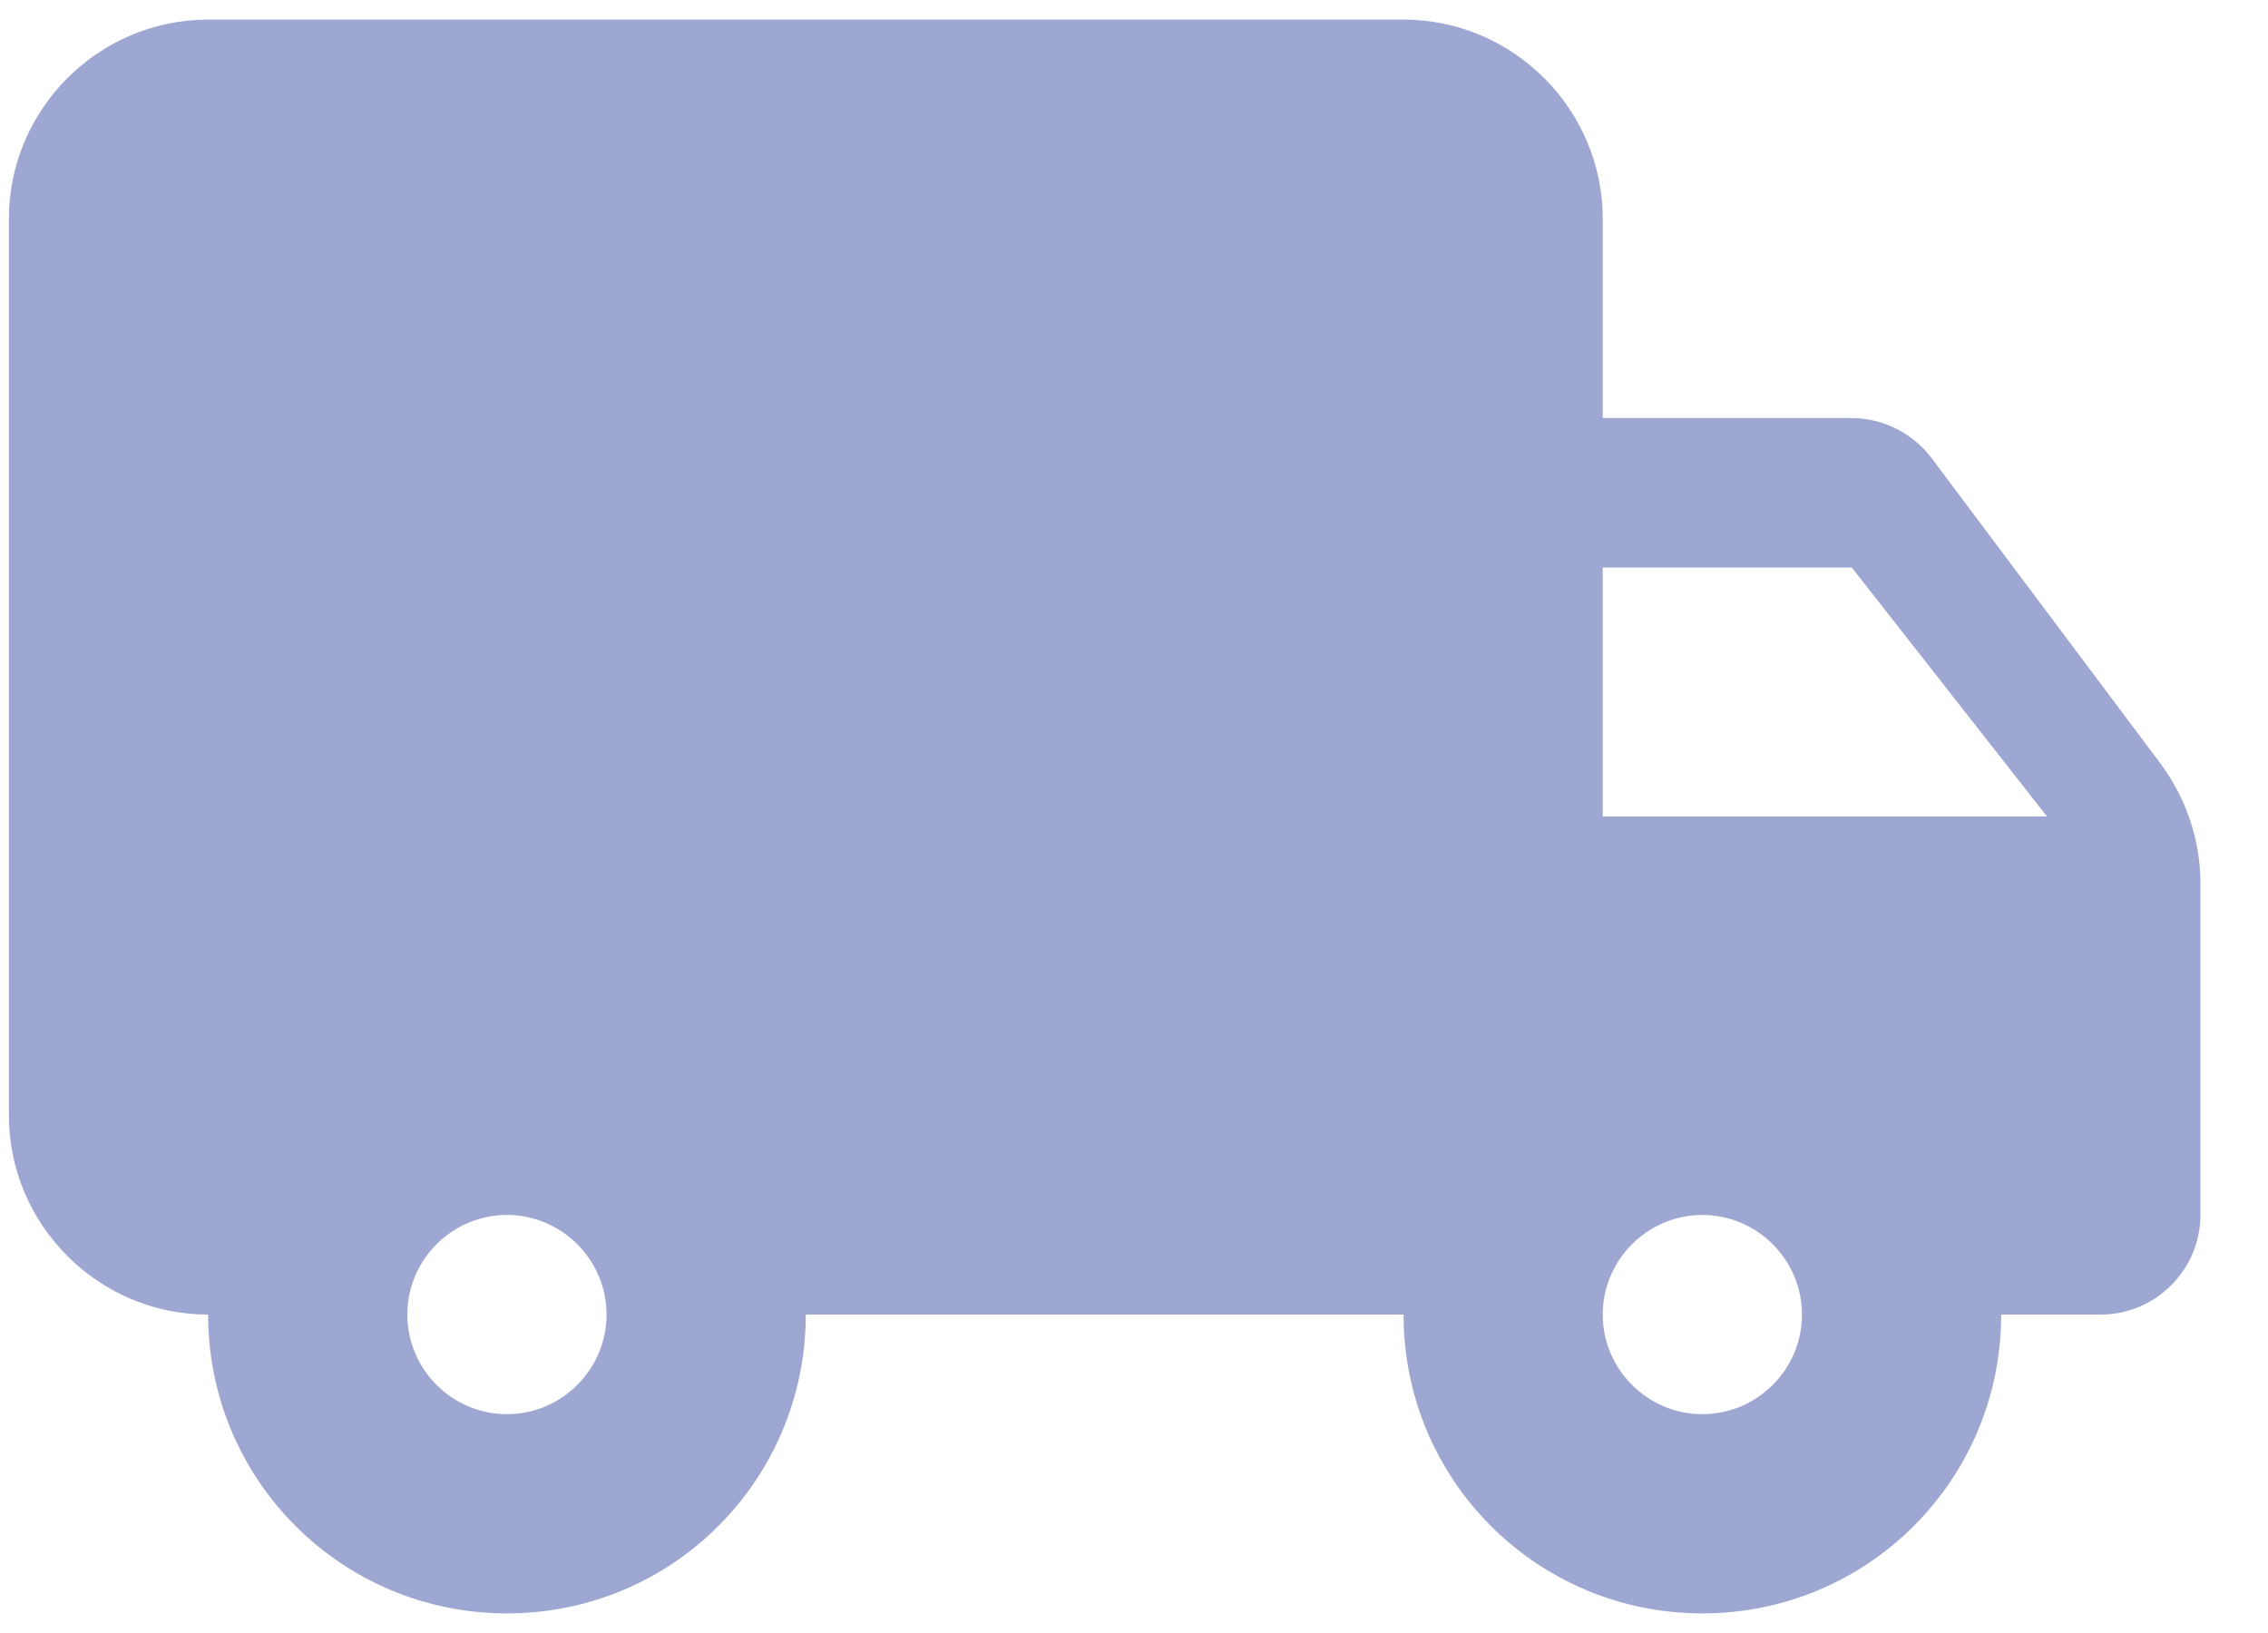 <svg width="25" height="18" viewBox="0 0 25 18" fill="none" xmlns="http://www.w3.org/2000/svg">
<path d="M20.412 4.608H17.667V2.412C17.667 1.204 16.678 0.216 15.471 0.216H2.294C1.086 0.216 0.098 1.204 0.098 2.412V12.294C0.098 13.502 1.086 14.49 2.294 14.49C2.294 16.313 3.766 17.784 5.588 17.784C7.411 17.784 8.882 16.313 8.882 14.49H15.471C15.471 16.313 16.942 17.784 18.765 17.784C20.588 17.784 22.059 16.313 22.059 14.49H23.157C23.761 14.49 24.255 13.996 24.255 13.392V9.736C24.255 9.264 24.101 8.802 23.816 8.418L21.29 5.047C21.082 4.773 20.752 4.608 20.412 4.608ZM5.588 15.588C4.984 15.588 4.49 15.094 4.49 14.49C4.49 13.886 4.984 13.392 5.588 13.392C6.192 13.392 6.686 13.886 6.686 14.49C6.686 15.094 6.192 15.588 5.588 15.588ZM20.412 6.255L22.564 9H17.667V6.255H20.412ZM18.765 15.588C18.161 15.588 17.667 15.094 17.667 14.49C17.667 13.886 18.161 13.392 18.765 13.392C19.369 13.392 19.863 13.886 19.863 14.49C19.863 15.094 19.369 15.588 18.765 15.588Z" fill="#9EA7D2"/>
</svg>
